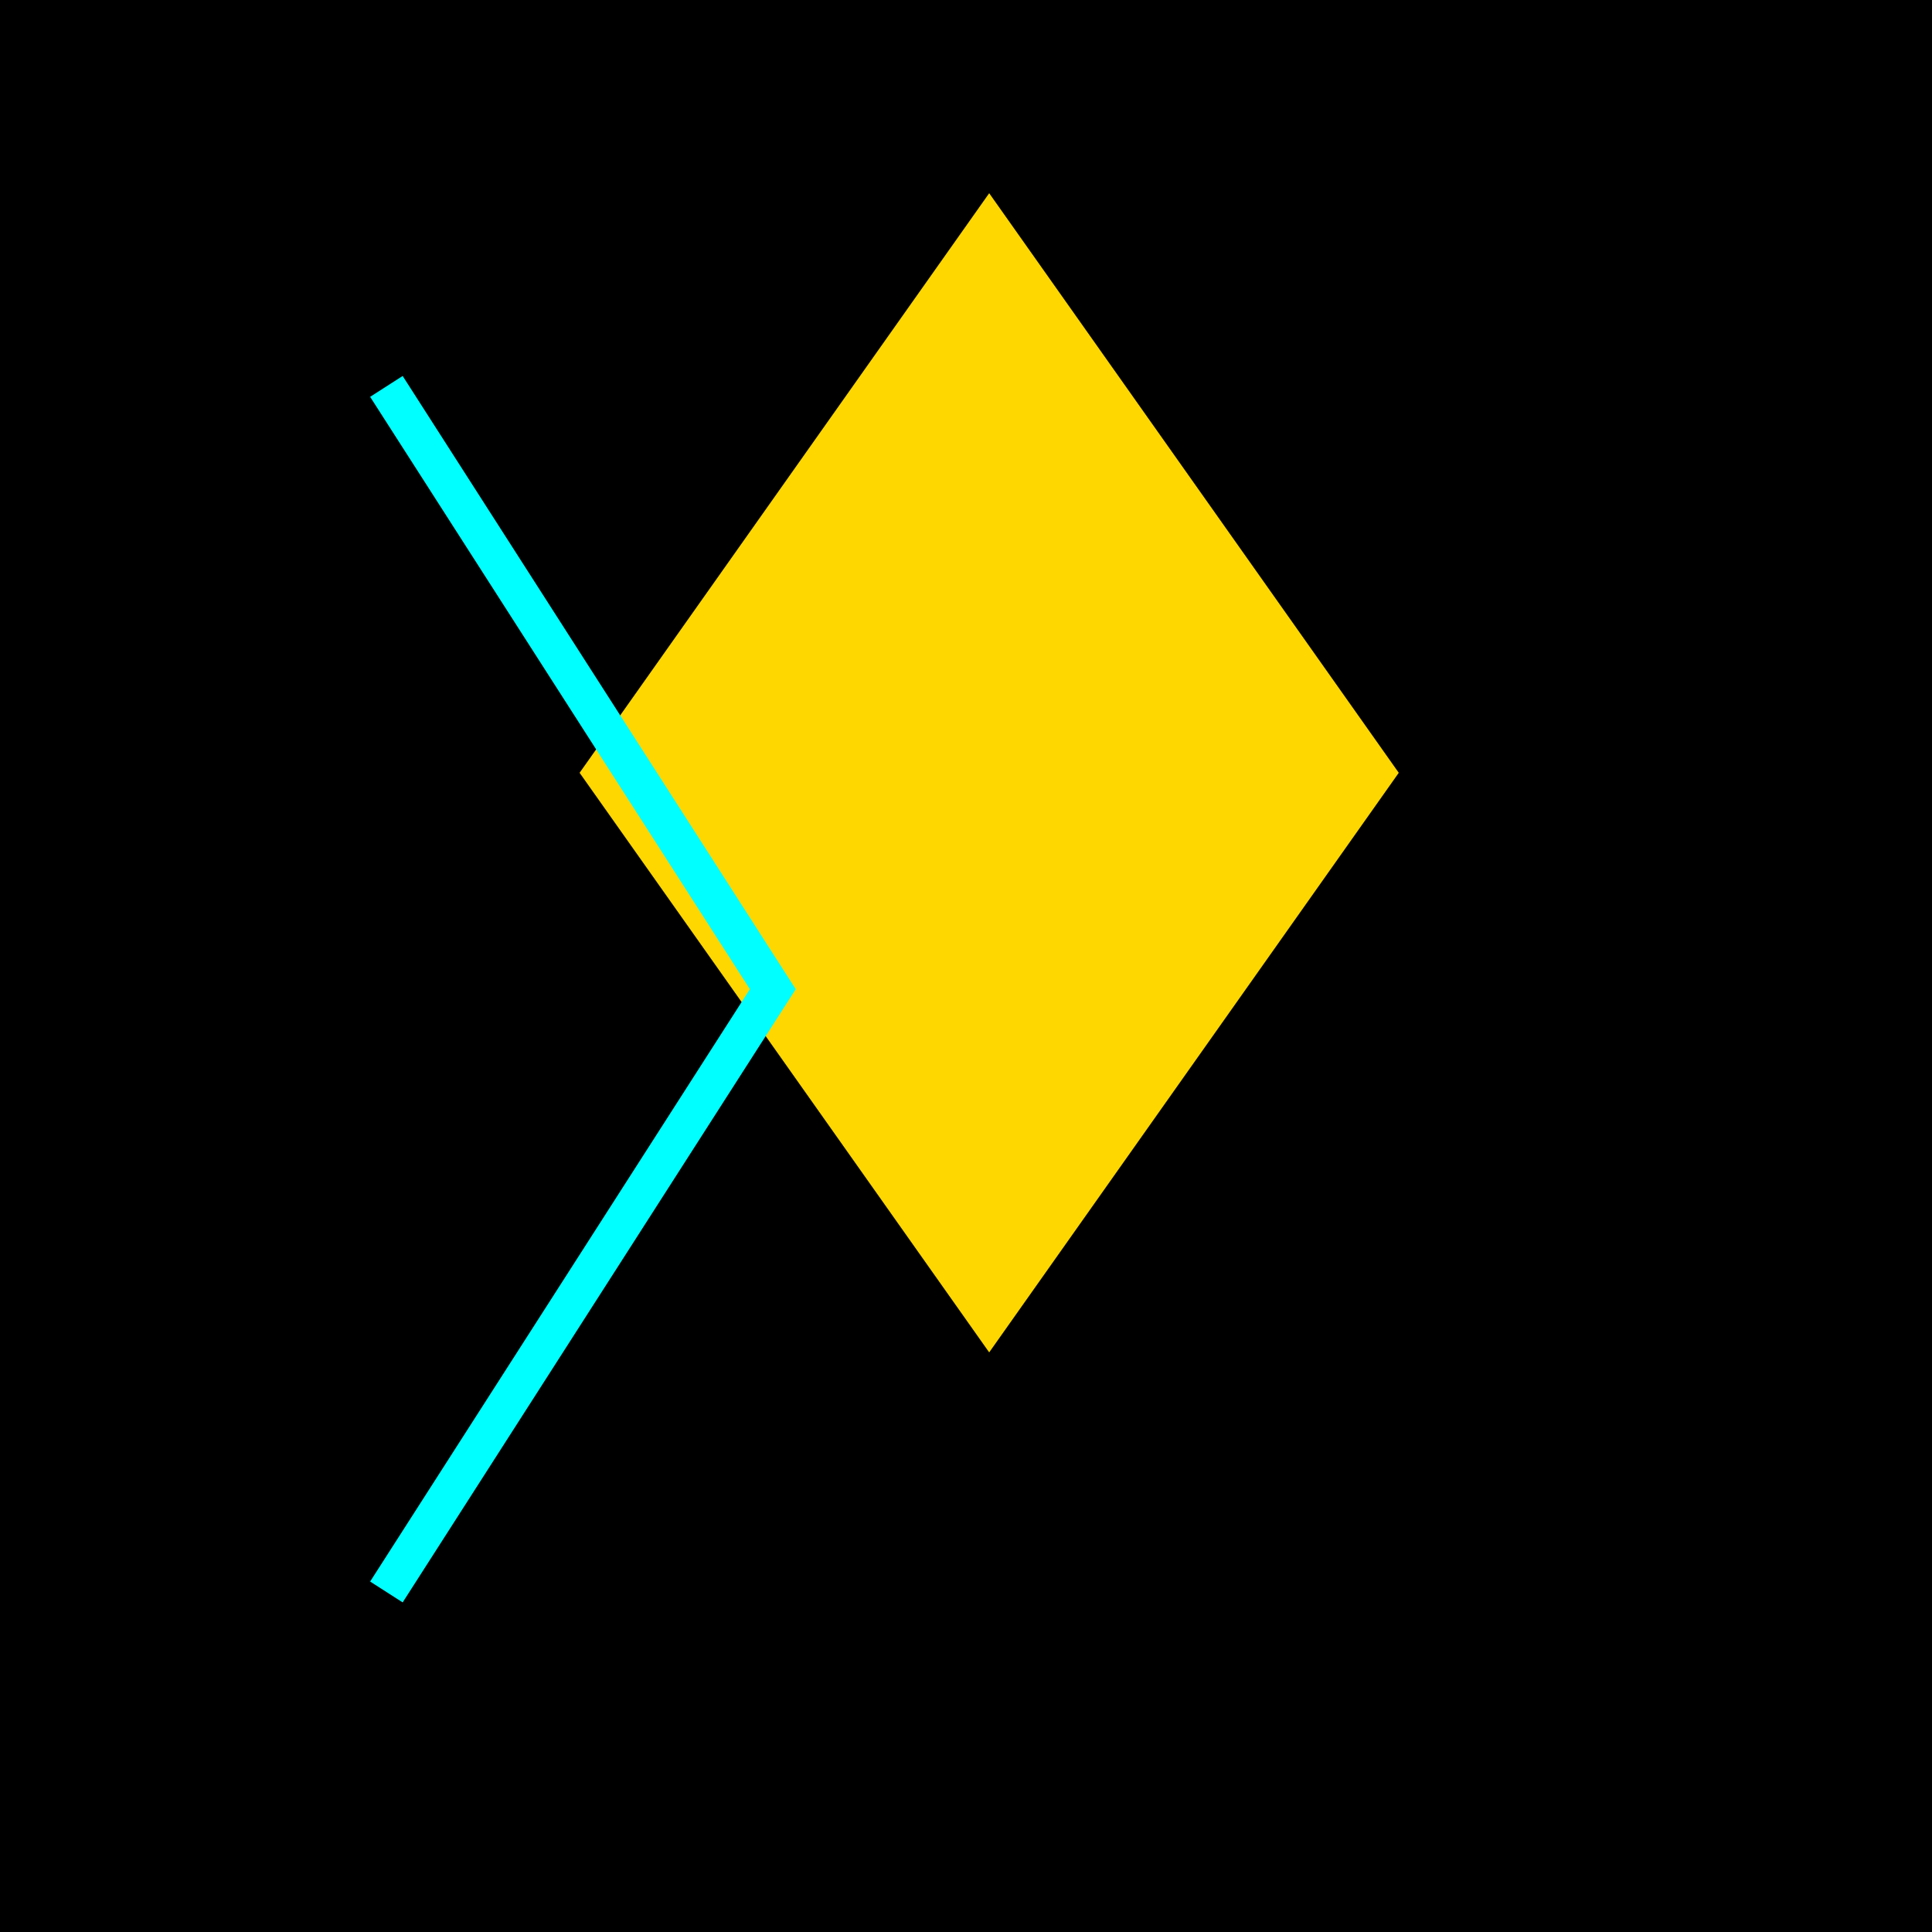<!--

Generated by DrawGPT.
Free, open source, AI generated images in SVG, PNG, and HTML Canvas format.
https://drawgpt.ai

Created: 2024-02-12T16:48:29.133Z
Link: https://drawgpt.ai/prompt/163101/

-->
<svg xmlns="http://www.w3.org/2000/svg" xmlns:xlink="http://www.w3.org/1999/xlink" width="500" height="500"><defs/><g><rect fill="#000000" stroke="none" x="0" y="0" width="512" height="512"/><path fill="#FFD700" stroke="none" paint-order="stroke fill markers" d=" M 256 50 L 150 200 L 256 350 L 362 200 Z"/><path fill="none" stroke="#00FFFF" paint-order="fill stroke markers" d=" M 100 100 L 200 256 L 100 412" stroke-miterlimit="10" stroke-width="10" stroke-dasharray=""/></g></svg>